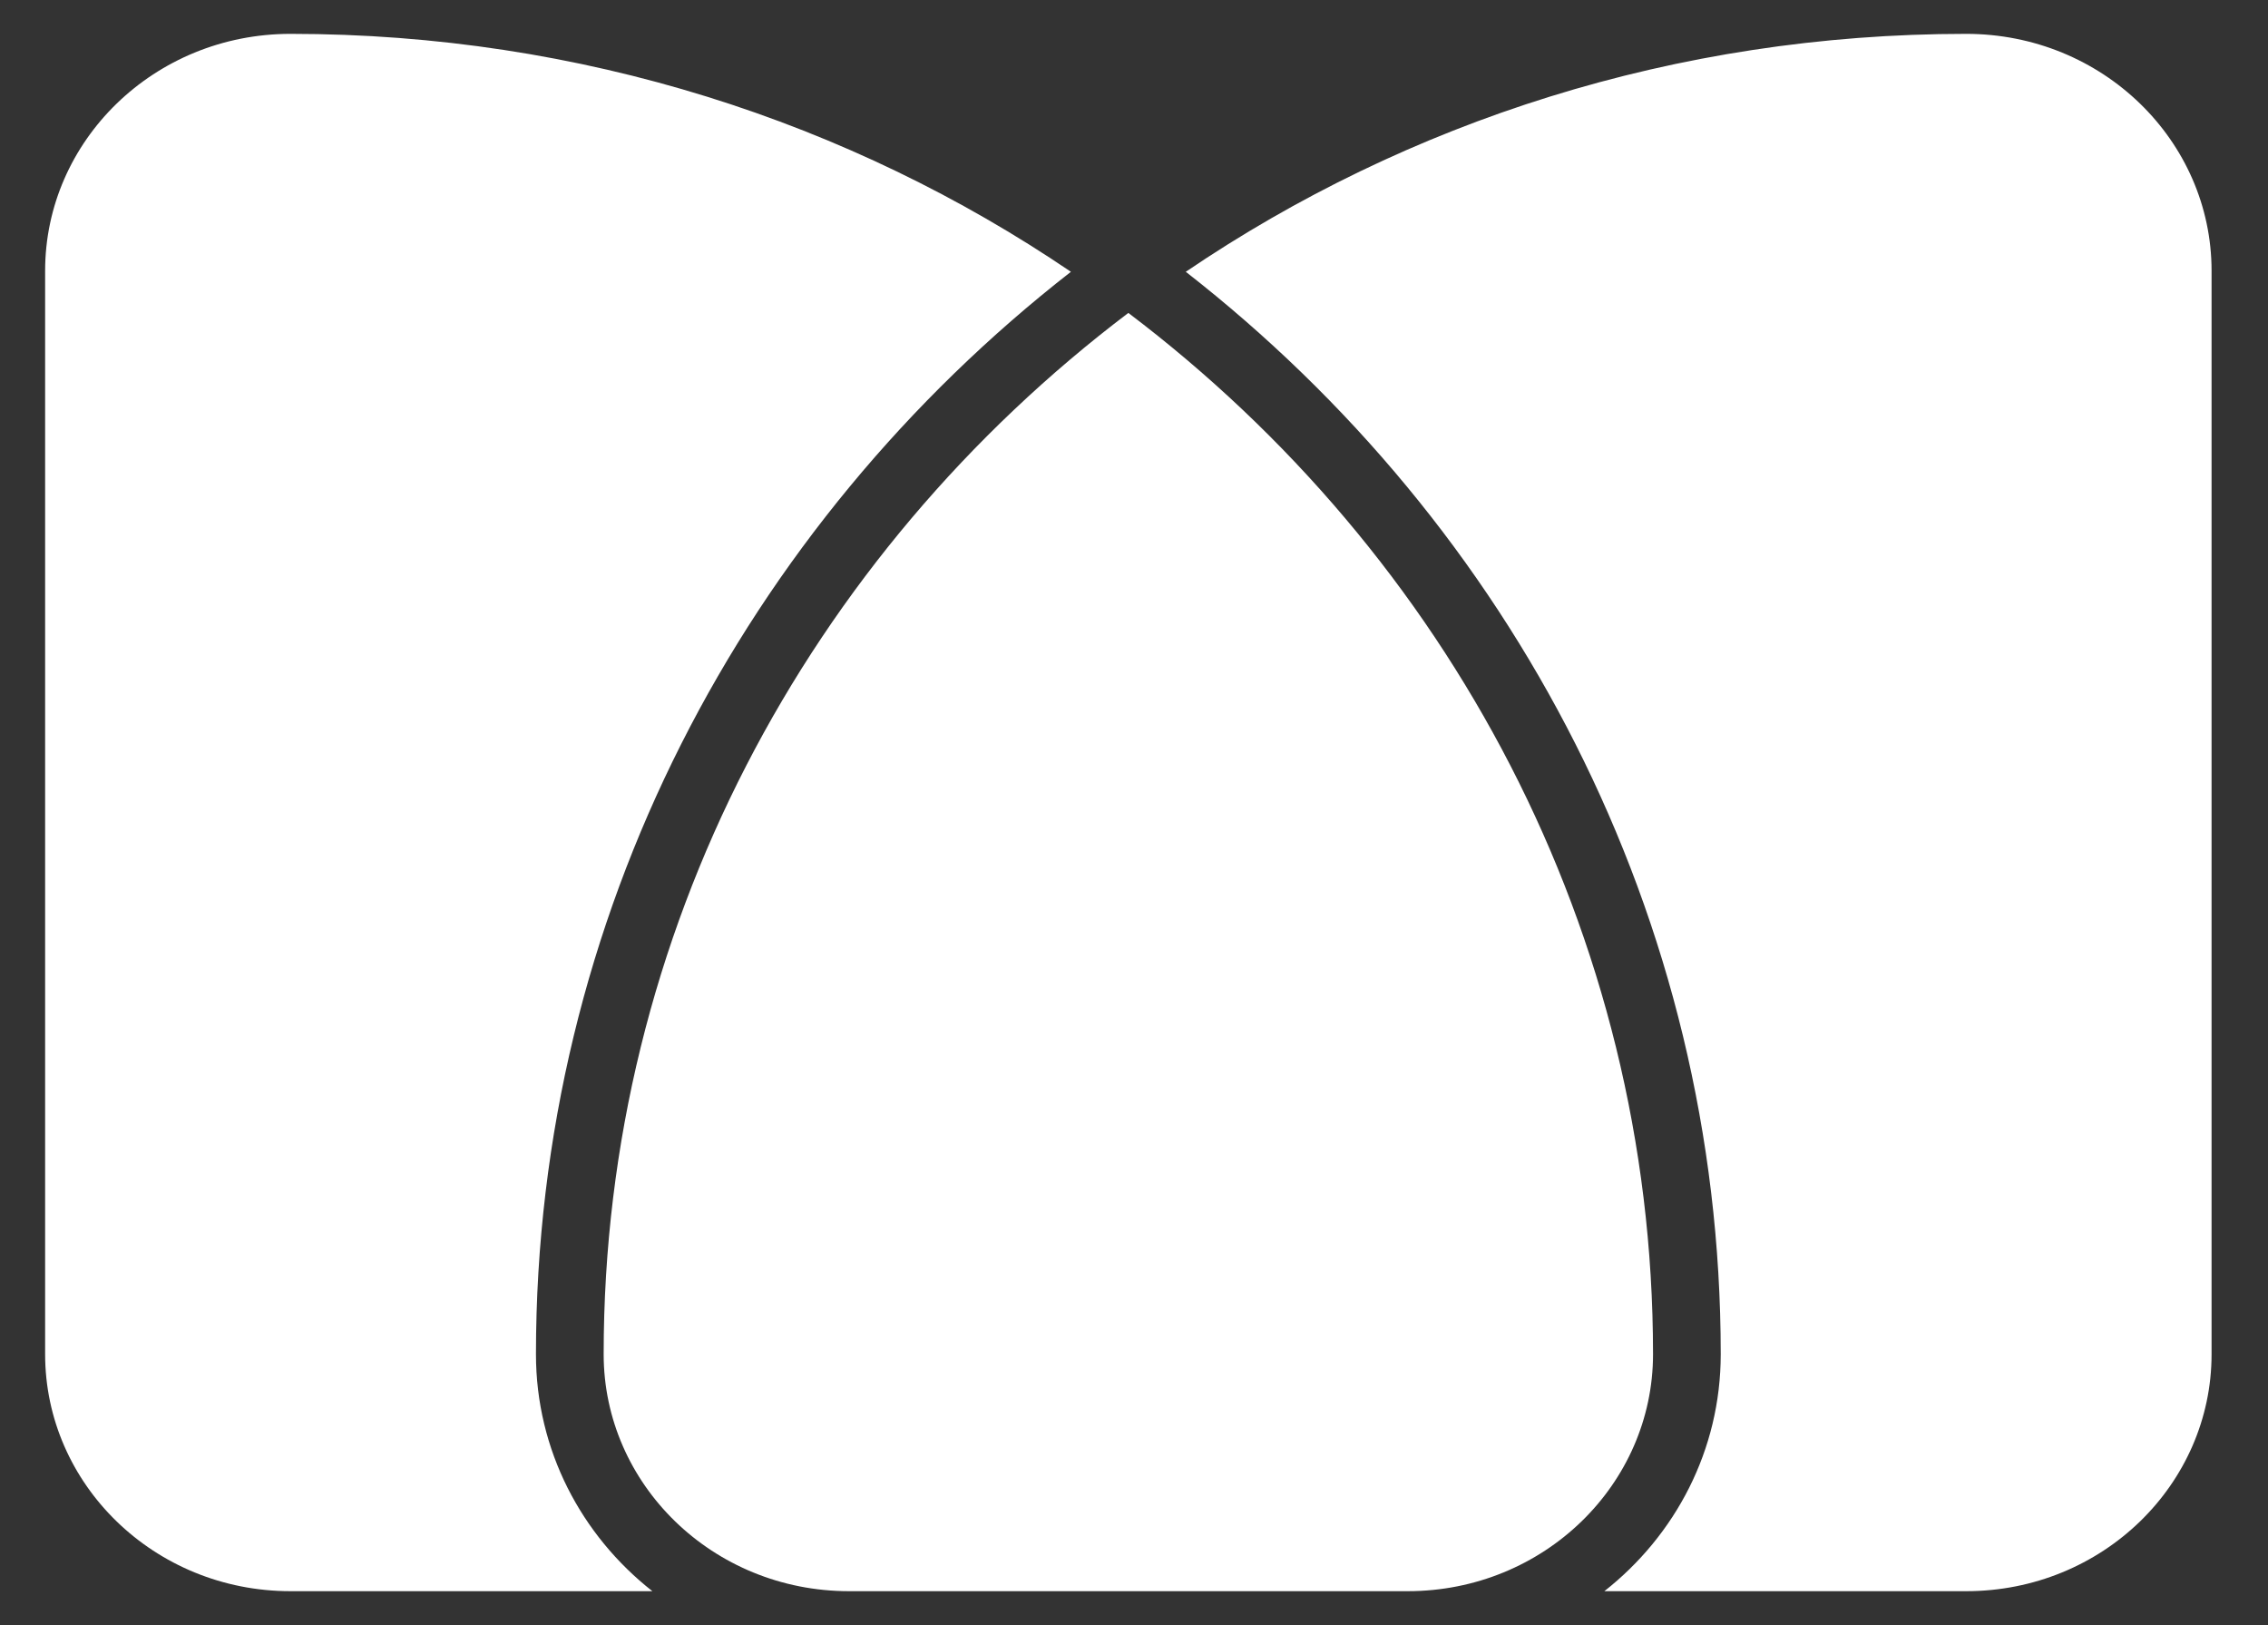 <svg width="67" height="48" viewBox="0 0 67 48" fill="none" xmlns="http://www.w3.org/2000/svg">
<rect x="0" y="0" width="67" height="48" fill="#333333" stroke="none"/>
<path d="M8.583 1C17.164 1 25.11 3.601 31.636 8.028C22.006 15.538 15.833 27.06 15.833 40C15.833 42.839 17.179 45.355 19.272 47H8.583C4.55 47 1.333 43.837 1.333 40V8C1.333 4.163 4.55 1 8.583 1ZM33.333 9.243C42.772 16.386 48.833 27.515 48.833 40C48.833 43.837 45.617 47 41.583 47H25.083C21.05 47 17.833 43.837 17.833 40C17.833 27.515 23.895 16.386 33.333 9.243ZM58.083 1C62.117 1 65.333 4.163 65.333 8V40C65.333 43.837 62.117 47 58.083 47H47.395C49.487 45.355 50.833 42.839 50.833 40C50.833 27.06 44.66 15.538 35.03 8.028C41.556 3.601 49.502 1 58.083 1Z" fill="white"/>
</svg>
